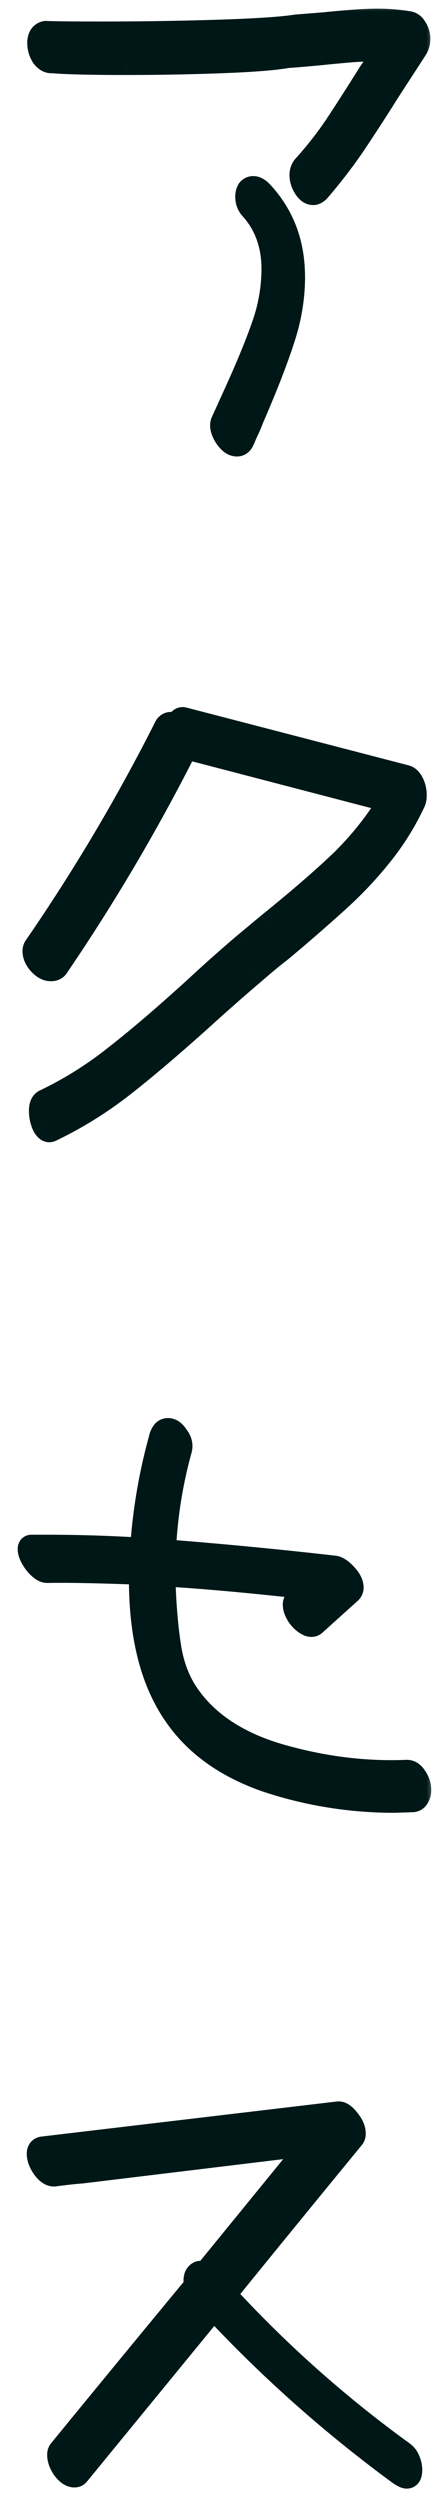 <svg width="21" height="120" fill="none" xmlns="http://www.w3.org/2000/svg"><mask id="a" maskUnits="userSpaceOnUse" x="0" y="0" width="21" height="120" fill="#000"><path fill="#fff" d="M0 0h21v120H0z"/><path d="M19.59 1.028a.515.515 0 0 1 .42.28.988.988 0 0 1 .168.56.932.932 0 0 1-.14.504l-1.344 2.072a100.121 100.121 0 0 1-1.708 2.632 25.182 25.182 0 0 1-1.624 2.1c-.112.112-.214.168-.308.168-.168 0-.317-.103-.448-.308a1.182 1.182 0 0 1-.196-.644c0-.15.047-.29.14-.42a17.693 17.693 0 0 0 1.484-1.876 116.69 116.69 0 0 0 1.708-2.66c.131-.187.252-.364.364-.532.112-.168.206-.317.28-.448-.522-.019-1.101 0-1.736.056a80.43 80.43 0 0 0-1.176.112 45.08 45.08 0 0 1-1.652.14c-.616.112-1.68.196-3.192.252a121.81 121.81 0 0 1-4.564.084c-1.698 0-2.874-.028-3.528-.084-.205.019-.382-.075-.532-.28a1.227 1.227 0 0 1-.196-.672.7.7 0 0 1 .084-.364.429.429 0 0 1 .308-.196c.374.019 1.26.028 2.66.028 1.886 0 3.734-.028 5.544-.084 1.83-.056 3.108-.14 3.836-.252l1.4-.112c1.083-.112 1.904-.168 2.464-.168.542 0 1.036.037 1.484.112Zm-7.56 9.016a.858.858 0 0 1-.224-.588.7.7 0 0 1 .084-.364.345.345 0 0 1 .28-.14c.15 0 .308.093.476.28 1.008 1.101 1.512 2.455 1.512 4.06a9.513 9.513 0 0 1-.504 3.024c-.317.99-.812 2.259-1.484 3.808a5.59 5.59 0 0 1-.252.588c-.074.168-.14.317-.196.448-.074.168-.186.252-.336.252-.205 0-.401-.14-.588-.42-.186-.299-.242-.55-.168-.756l.56-1.232c.616-1.344 1.083-2.473 1.4-3.388.318-.915.476-1.81.476-2.688 0-1.157-.345-2.119-1.036-2.884Zm7.472 27.176c.15.037.27.15.364.336.093.187.14.392.14.616a.764.764 0 0 1-.084.392 12.45 12.45 0 0 1-1.624 2.576 18.428 18.428 0 0 1-2.016 2.128 90.773 90.773 0 0 1-2.772 2.408c-.299.224-.728.579-1.288 1.064a98.474 98.474 0 0 0-2.296 2.016c-1.53 1.381-2.856 2.51-3.976 3.388A18.804 18.804 0 0 1 2.478 54.3c-.15.075-.29 0-.42-.224a1.785 1.785 0 0 1-.168-.756c0-.28.084-.457.252-.532A17.686 17.686 0 0 0 5.53 50.66c1.101-.859 2.399-1.97 3.892-3.332a70.876 70.876 0 0 1 2.268-2.016l1.176-.98c1.456-1.176 2.623-2.184 3.5-3.024a14.928 14.928 0 0 0 2.268-2.828l-9.66-2.52a93.92 93.92 0 0 1-6.16 10.444c-.075.13-.196.196-.364.196-.205 0-.401-.103-.588-.308-.187-.205-.28-.42-.28-.644a.41.41 0 0 1 .084-.252A90.293 90.293 0 0 0 7.91 34.868c.075-.13.177-.196.308-.196.112 0 .205.028.28.084.056-.243.168-.345.336-.308l10.668 2.772Zm-.008 47.756c.205-.019.373.075.504.28.149.205.224.43.224.672a.69.69 0 0 1-.112.392.351.351 0 0 1-.308.168l-.84.028c-2.11 0-4.154-.327-6.132-.98-1.96-.672-3.435-1.717-4.424-3.136-1.176-1.661-1.746-3.939-1.708-6.832-1.942-.075-3.416-.103-4.424-.084-.187 0-.392-.14-.616-.42-.206-.28-.308-.513-.308-.7 0-.13.056-.196.168-.196h.896c1.306 0 2.753.047 4.34.14.13-1.848.429-3.603.896-5.264.074-.317.214-.476.42-.476.186 0 .354.121.504.364.168.224.214.457.14.7a21.808 21.808 0 0 0-.756 4.76c2.258.168 4.974.43 8.148.784.168.037.354.168.56.392.205.224.308.439.308.644a.348.348 0 0 1-.112.252l-1.12 1.008-.588.532c-.112.093-.252.093-.42 0a1.357 1.357 0 0 1-.448-.42c-.131-.205-.196-.392-.196-.56 0-.112.037-.196.112-.252l.532-.504c-2.651-.299-4.919-.504-6.804-.616v.084c.037 1.288.13 2.399.28 3.332.149.933.466 1.727.952 2.38.952 1.307 2.426 2.24 4.424 2.8 1.997.56 3.966.803 5.908.728Zm-.095 32.72a.825.825 0 0 1 .28.364c.075.168.112.336.112.504 0 .261-.084.392-.252.392-.075 0-.196-.056-.364-.168a63.857 63.857 0 0 1-8.904-7.896l-6.468 7.896a.265.265 0 0 1-.224.112c-.187 0-.373-.121-.56-.364-.168-.243-.252-.476-.252-.7 0-.112.028-.196.084-.252 2.875-3.509 5.04-6.141 6.496-7.896a.73.73 0 0 1-.028-.224c0-.168.047-.289.14-.364.093-.093.215-.103.364-.028l4.956-6.076-10.864 1.316c-.299.019-.728.065-1.288.14-.187.019-.373-.093-.56-.336-.187-.261-.28-.504-.28-.728 0-.205.093-.317.28-.336l14.168-1.68c.168-.019.346.093.532.336.206.243.308.476.308.7 0 .112-.028.196-.084.252-2.725 3.323-4.76 5.815-6.104 7.476a56.983 56.983 0 0 0 8.512 7.56Z"/></mask><path d="M19.59 1.028a.515.515 0 0 1 .42.28.988.988 0 0 1 .168.56.932.932 0 0 1-.14.504l-1.344 2.072a100.121 100.121 0 0 1-1.708 2.632 25.182 25.182 0 0 1-1.624 2.1c-.112.112-.214.168-.308.168-.168 0-.317-.103-.448-.308a1.182 1.182 0 0 1-.196-.644c0-.15.047-.29.14-.42a17.693 17.693 0 0 0 1.484-1.876 116.69 116.69 0 0 0 1.708-2.66c.131-.187.252-.364.364-.532.112-.168.206-.317.28-.448-.522-.019-1.101 0-1.736.056a80.43 80.43 0 0 0-1.176.112 45.08 45.08 0 0 1-1.652.14c-.616.112-1.68.196-3.192.252a121.81 121.81 0 0 1-4.564.084c-1.698 0-2.874-.028-3.528-.084-.205.019-.382-.075-.532-.28a1.227 1.227 0 0 1-.196-.672.7.7 0 0 1 .084-.364.429.429 0 0 1 .308-.196c.374.019 1.26.028 2.66.028 1.886 0 3.734-.028 5.544-.084 1.83-.056 3.108-.14 3.836-.252l1.4-.112c1.083-.112 1.904-.168 2.464-.168.542 0 1.036.037 1.484.112Zm-7.56 9.016a.858.858 0 0 1-.224-.588.7.7 0 0 1 .084-.364.345.345 0 0 1 .28-.14c.15 0 .308.093.476.28 1.008 1.101 1.512 2.455 1.512 4.06a9.513 9.513 0 0 1-.504 3.024c-.317.99-.812 2.259-1.484 3.808a5.59 5.59 0 0 1-.252.588c-.074.168-.14.317-.196.448-.074.168-.186.252-.336.252-.205 0-.401-.14-.588-.42-.186-.299-.242-.55-.168-.756l.56-1.232c.616-1.344 1.083-2.473 1.4-3.388.318-.915.476-1.81.476-2.688 0-1.157-.345-2.119-1.036-2.884Zm7.472 27.176c.15.037.27.15.364.336.093.187.14.392.14.616a.764.764 0 0 1-.084.392 12.45 12.45 0 0 1-1.624 2.576 18.428 18.428 0 0 1-2.016 2.128 90.773 90.773 0 0 1-2.772 2.408c-.299.224-.728.579-1.288 1.064a98.474 98.474 0 0 0-2.296 2.016c-1.53 1.381-2.856 2.51-3.976 3.388A18.804 18.804 0 0 1 2.478 54.3c-.15.075-.29 0-.42-.224a1.785 1.785 0 0 1-.168-.756c0-.28.084-.457.252-.532A17.686 17.686 0 0 0 5.53 50.66c1.101-.859 2.399-1.97 3.892-3.332a70.876 70.876 0 0 1 2.268-2.016l1.176-.98c1.456-1.176 2.623-2.184 3.5-3.024a14.928 14.928 0 0 0 2.268-2.828l-9.66-2.52a93.92 93.92 0 0 1-6.16 10.444c-.075.13-.196.196-.364.196-.205 0-.401-.103-.588-.308-.187-.205-.28-.42-.28-.644a.41.41 0 0 1 .084-.252A90.293 90.293 0 0 0 7.91 34.868c.075-.13.177-.196.308-.196.112 0 .205.028.28.084.056-.243.168-.345.336-.308l10.668 2.772Zm-.008 47.756c.205-.019.373.075.504.28.149.205.224.43.224.672a.69.69 0 0 1-.112.392.351.351 0 0 1-.308.168l-.84.028c-2.11 0-4.154-.327-6.132-.98-1.96-.672-3.435-1.717-4.424-3.136-1.176-1.661-1.746-3.939-1.708-6.832-1.942-.075-3.416-.103-4.424-.084-.187 0-.392-.14-.616-.42-.206-.28-.308-.513-.308-.7 0-.13.056-.196.168-.196h.896c1.306 0 2.753.047 4.34.14.13-1.848.429-3.603.896-5.264.074-.317.214-.476.42-.476.186 0 .354.121.504.364.168.224.214.457.14.7a21.808 21.808 0 0 0-.756 4.76c2.258.168 4.974.43 8.148.784.168.037.354.168.56.392.205.224.308.439.308.644a.348.348 0 0 1-.112.252l-1.12 1.008-.588.532c-.112.093-.252.093-.42 0a1.357 1.357 0 0 1-.448-.42c-.131-.205-.196-.392-.196-.56 0-.112.037-.196.112-.252l.532-.504c-2.651-.299-4.919-.504-6.804-.616v.084c.037 1.288.13 2.399.28 3.332.149.933.466 1.727.952 2.38.952 1.307 2.426 2.24 4.424 2.8 1.997.56 3.966.803 5.908.728Zm-.095 32.72a.825.825 0 0 1 .28.364c.075.168.112.336.112.504 0 .261-.084.392-.252.392-.075 0-.196-.056-.364-.168a63.857 63.857 0 0 1-8.904-7.896l-6.468 7.896a.265.265 0 0 1-.224.112c-.187 0-.373-.121-.56-.364-.168-.243-.252-.476-.252-.7 0-.112.028-.196.084-.252 2.875-3.509 5.04-6.141 6.496-7.896a.73.73 0 0 1-.028-.224c0-.168.047-.289.14-.364.093-.093.215-.103.364-.028l4.956-6.076-10.864 1.316c-.299.019-.728.065-1.288.14-.187.019-.373-.093-.56-.336-.187-.261-.28-.504-.28-.728 0-.205.093-.317.28-.336l14.168-1.68c.168-.019.346.093.532.336.206.243.308.476.308.7 0 .112-.028.196-.084.252-2.725 3.323-4.76 5.815-6.104 7.476a56.983 56.983 0 0 0 8.512 7.56Z" fill="#001718"/><path d="m19.59 1.028-.082.493.016.003.017.002.05-.498Zm.42.28-.437.243.01.018.011.016.416-.277Zm.028 1.064.42.272.004-.007-.424-.265Zm-1.344 2.072-.42-.272-.003.006.423.266Zm-1.708 2.632.411.285.004-.005-.415-.28Zm-1.624 2.1.354.354.013-.014.012-.014-.379-.326Zm-.756-.14-.421.268.421-.268Zm-.056-1.064-.37-.336-.02.022-.017.023.407.291Zm1.484-1.876.413.283.003-.006-.416-.277Zm1.708-2.66-.41-.287-.007.01-.006.011.423.266Zm.364-.532.416.277-.416-.277Zm.28-.448.434.248.41-.718-.826-.03-.018.5Zm-1.736.056-.044-.498h-.001l.045.498Zm-1.176.112.049.498.007-.001-.056-.497Zm-1.652.14-.027-.5-.031.003-.031.005.09.492Zm-3.192.252-.018-.5.018.5Zm-8.092 0 .043-.498-.044-.004-.044.004.045.498Zm-.532-.28-.422.268.009.014.009.012.404-.294ZM1.894 1.7l-.416-.277-.006.01-.006.01.428.257Zm.308-.196.025-.5-.048-.002-.047.007.07.495Zm8.204-.056-.015-.5.015.5Zm3.836-.252-.04-.498-.018.001-.018.003.076.494Zm1.4-.112.04.499.012-.002-.052-.497Zm-3.612 8.96-.373.332.002.003.371-.335Zm-.14-.952-.39-.312-.021.026-.017.029.428.257Zm.756.14-.371.334.002.004.37-.338Zm1.008 7.084-.474-.158-.002.005.476.153Zm-1.484 3.808-.458-.199-.006.014-.006.014.47.171Zm-.252.588-.447-.224-.005.01-.005.01.457.204Zm-.196.448.457.203.003-.006-.46-.197Zm-.924-.168-.424.265.004.006.004.006.416-.277Zm-.168-.756-.455-.207-.008.018-.007.018.47.171Zm.56-1.232-.454-.208v.001l.454.207Zm1.4-3.388.473.164-.473-.164Zm6.95-14.09a.087.087 0 0 1 .02.003l-.002-.001c-.002-.001-.002-.001 0 .001l.015.022.874-.486c-.17-.307-.453-.5-.807-.535l-.1.996Zm.054.06a.488.488 0 0 1 .084.282h1c0-.302-.084-.586-.252-.837l-.832.554Zm.084.282a.432.432 0 0 1-.064.239l.848.53a1.43 1.43 0 0 0 .216-.769h-1Zm-.06.232-1.343 2.072.839.544 1.344-2.072-.84-.544Zm-1.347 2.078a99.487 99.487 0 0 1-1.7 2.618l.83.56a96.838 96.838 0 0 0 1.716-2.646l-.846-.532ZM16.575 6.79c-.494.714-1.024 1.4-1.592 2.059l.758.652a25.727 25.727 0 0 0 1.656-2.141l-.822-.57ZM15.01 8.822a.428.428 0 0 1-.037.034l-.01.007a.202.202 0 0 1 .092-.019v1c.293 0 .517-.17.662-.314l-.707-.708Zm.045.022c.01 0 .021.002.032.005.01.003.014.007.014.006a.324.324 0 0 1-.072-.087l-.844.536c.178.28.462.54.87.54v-1Zm-.026-.076a.683.683 0 0 1-.118-.376h-1c0 .327.097.634.274.912l.844-.536Zm-.118-.376c0-.037.01-.077.047-.13l-.814-.58a1.21 1.21 0 0 0-.233.71h1Zm.01-.084a18.193 18.193 0 0 0 1.527-1.93l-.825-.565a17.181 17.181 0 0 1-1.442 1.823l.74.672Zm1.53-1.935a116.97 116.97 0 0 0 1.716-2.671l-.847-.532c-.69 1.1-1.256 1.982-1.7 2.649l.831.554Zm1.702-2.65c.133-.19.256-.37.37-.542l-.832-.554c-.11.164-.229.338-.357.522l.819.574Zm.37-.542c.117-.174.216-.334.298-.477l-.868-.496a7.305 7.305 0 0 1-.262.419l.832.554Zm-.118-1.225c-.547-.02-1.147 0-1.798.058l.088.996a13.643 13.643 0 0 1 1.675-.054l.035-1Zm-1.799.058c-.614.056-1.012.094-1.186.113l.11.994a80.41 80.41 0 0 1 1.167-.111l-.091-.996Zm-1.18.112c-.764.075-1.306.12-1.63.139l.055.998c.347-.02.907-.067 1.673-.141l-.097-.996Zm-1.692.146c-.577.105-1.61.188-3.121.244l.037 1c1.512-.056 2.608-.141 3.263-.26l-.18-.984Zm-3.121.244c-1.487.056-3.002.084-4.546.084v1c1.556 0 3.083-.028 4.583-.084l-.037-1ZM6.066 2.6c-1.7 0-2.856-.028-3.485-.082l-.085.996c.677.058 1.873.086 3.57.086v-1Zm-3.573-.082h-.008c.002 0 .002 0 0 0a.252.252 0 0 1-.074-.076l-.81.588c.226.31.56.522.983.484l-.09-.996Zm-.065-.05a.728.728 0 0 1-.118-.404h-1c0 .338.093.655.274.94l.844-.536Zm-.118-.404c0-.091.018-.115.013-.107l-.857-.514a1.195 1.195 0 0 0-.156.621h1Zm0-.087c.002-.002.002-.001 0 .001a.08.08 0 0 1-.031.02l-.006.001-.141-.99a.928.928 0 0 0-.654.414l.832.554Zm-.133.026c.389.02 1.29.029 2.685.029v-1c-1.404 0-2.277-.01-2.635-.027l-.05.998Zm2.685.029c1.89 0 3.744-.028 5.56-.084l-.031-1c-1.805.056-3.648.084-5.529.084v1Zm5.56-.084c1.828-.056 3.135-.14 3.896-.258l-.152-.988c-.694.107-1.945.19-3.775.246l.03 1Zm3.86-.254 1.4-.112-.08-.996-1.4.112.08.996Zm1.412-.113c1.078-.111 1.879-.165 2.412-.165v-1c-.586 0-1.428.058-2.515.17l.103.995Zm2.412-.165c.52 0 .986.036 1.402.105l.165-.986a9.555 9.555 0 0 0-1.567-.119v1Zm-5.702 8.296a.359.359 0 0 1-.098-.256h-1c0 .347.12.661.35.92l.748-.664Zm-.098-.256c0-.091.018-.115.013-.107l-.857-.514a1.195 1.195 0 0 0-.156.621h1Zm-.025-.052a.162.162 0 0 1-.11.048v-1a.844.844 0 0 0-.671.328l.78.624Zm-.11.048c-.034 0-.043-.011-.023.001a.594.594 0 0 1 .127.113l.743-.668c-.201-.224-.485-.446-.848-.446v1Zm.107.118c.916 1.001 1.38 2.231 1.38 3.722h1c0-1.72-.544-3.197-1.643-4.398l-.738.676Zm1.38 3.722c0 .951-.158 1.906-.478 2.866l.949.316c.352-1.056.53-2.117.53-3.182h-1Zm-.48 2.871c-.31.967-.798 2.22-1.466 3.762l.917.398c.675-1.556 1.177-2.843 1.501-3.854l-.952-.306Zm-1.478 3.79a5.062 5.062 0 0 1-.229.535l.895.448c.102-.205.193-.419.274-.641l-.94-.342Zm-.239.556c-.075.17-.141.32-.198.454l.919.394.193-.442-.914-.406Zm-.196.448c-.013.03-.013.015.017-.008a.195.195 0 0 1 .104-.037v1a.817.817 0 0 0 .496-.163.962.962 0 0 0 .297-.386l-.914-.406Zm.121-.045c.019 0 .018.008-.01-.012a.72.72 0 0 1-.162-.185l-.832.554c.22.329.546.643 1.004.643v-1Zm-.164-.185a.866.866 0 0 1-.118-.256.201.201 0 0 1-.006-.052c0-.008.002-.011.002-.012l-.94-.342c-.152.42-.004.843.214 1.192l.848-.53Zm-.136-.284.56-1.232-.91-.414-.56 1.232.91.414Zm.559-1.23c.62-1.353 1.093-2.498 1.418-3.433l-.945-.328c-.31.894-.77 2.007-1.382 3.344l.909.416Zm1.418-3.433a8.671 8.671 0 0 0 .503-2.852h-1a7.67 7.67 0 0 1-.448 2.524l.945.328Zm.503-2.852c0-1.265-.38-2.35-1.165-3.219l-.742.67c.598.662.907 1.5.907 2.549h1Zm5.936 24.292-.126.484.005.001.121-.485Zm.42 1.344-.429-.257-.013.021-.01.023.452.213Zm-1.624 2.576-.388-.316.388.316Zm-2.016 2.128-.333-.373-.005.004.338.369Zm-2.772 2.408.3.4.011-.008.01-.01-.321-.382Zm-1.288 1.064.32.384.008-.006-.328-.378Zm-2.296 2.016-.334-.372.334.372ZM5.95 52.144l.307.394h.001l-.308-.394ZM2.478 54.3l-.215-.451-.009.004.224.447Zm-.42-.224-.454.21.01.021.012.02.432-.251Zm.084-1.288.203.457.012-.006-.215-.451ZM5.53 50.66l-.307-.394-.004.002.311.392Zm3.892-3.332.337.37.003-.003-.34-.367Zm2.268-2.016-.32-.384-.004.003.324.381Zm1.176-.98-.314-.389-.006.005.32.384Zm3.5-3.024.346.361.004-.004-.35-.357Zm2.268-2.828.425.263.356-.576-.655-.17-.126.483Zm-9.66-2.52.126-.484-.39-.102-.182.36.446.226Zm-6.16 10.444-.413-.281-.011.016-.01.017.434.248Zm-.952-.112.37-.336-.37.336Zm-.196-.896.4.3.006-.008.006-.008-.412-.284ZM7.91 34.868l-.434-.248-.006.011-.006.012.446.225Zm.588-.112-.3.4.615.46.172-.748-.487-.112Zm.336-.308.126-.484-.009-.002-.008-.002-.109.488Zm10.547 3.257a.058.058 0 0 1-.014-.005c-.004-.002-.004-.003-.001 0a.286.286 0 0 1 .053.08l.894-.448c-.134-.268-.353-.513-.69-.597l-.242.97Zm.038.075c.056.112.087.24.087.392h1c0-.296-.062-.578-.193-.84l-.894.448Zm.087.392a.58.58 0 0 1-.01.12c-.005.023-.009.025-.003.015l.858.514c.121-.202.155-.436.155-.649h-1Zm-.037.18c-.411.876-.93 1.7-1.559 2.472l.776.632a12.949 12.949 0 0 0 1.689-2.68l-.906-.425Zm-1.559 2.472a17.94 17.94 0 0 1-1.96 2.07l.665.747a18.932 18.932 0 0 0 2.07-2.185l-.775-.632ZM15.944 42.9a90.374 90.374 0 0 1-2.756 2.394l.644.766a91.314 91.314 0 0 0 2.788-2.422l-.676-.738Zm-2.734 2.377a26.27 26.27 0 0 0-1.315 1.086l.655.756c.557-.484.976-.829 1.26-1.042l-.6-.8Zm-1.308 1.08a98.965 98.965 0 0 0-2.31 2.028l.668.744a98.676 98.676 0 0 1 2.282-2.004l-.64-.768Zm-2.31 2.029c-1.526 1.377-2.842 2.498-3.95 3.365l.616.788c1.133-.887 2.467-2.025 4.003-3.41l-.67-.743Zm-3.95 3.365a18.307 18.307 0 0 1-3.38 2.099l.431.902a19.304 19.304 0 0 0 3.564-2.213l-.614-.788Zm-3.388 2.103a.277.277 0 0 1 .242.006c.028.014.037.027.032.021a.356.356 0 0 1-.038-.056l-.864.504c.086.146.211.313.4.413a.724.724 0 0 0 .676.006l-.448-.894Zm.258.014a1.285 1.285 0 0 1-.122-.547h-1c0 .335.072.659.214.965l.908-.418Zm-.122-.547c0-.046.004-.078.008-.1.004-.022.008-.03.007-.029a.136.136 0 0 1-.06.054l-.406-.914c-.436.194-.549.628-.549.989h1Zm-.033-.08a18.188 18.188 0 0 0 3.484-2.188l-.622-.784a17.19 17.19 0 0 1-3.292 2.069l.43.902Zm3.48-2.186c1.115-.869 2.423-1.989 3.922-3.357l-.674-.738c-1.488 1.357-2.775 2.459-3.862 3.307l.614.788Zm3.925-3.36a70.044 70.044 0 0 1 2.252-2.001l-.648-.762a71.26 71.26 0 0 0-2.284 2.03l.68.734Zm2.248-1.998 1.176-.98-.64-.768-1.176.98.64.768Zm1.17-.975c1.462-1.18 2.64-2.198 3.532-3.052l-.692-.722c-.863.826-2.018 1.825-3.468 2.996l.628.778Zm3.536-3.056a15.431 15.431 0 0 0 2.343-2.922l-.85-.526a14.438 14.438 0 0 1-2.193 2.734l.7.714Zm2.044-3.669-9.66-2.52-.252.968 9.66 2.52.252-.968ZM8.528 35.734A93.418 93.418 0 0 1 2.4 46.123l.828.562a94.416 94.416 0 0 0 6.192-10.5l-.892-.45ZM2.38 46.156a.147.147 0 0 1 .05-.045c.027-.015.04-.011.02-.011v1c.322 0 .623-.14.798-.448l-.868-.496Zm.07-.056c-.02 0-.091-.005-.218-.144l-.74.672c.247.272.567.472.958.472v-1Zm-.218-.144c-.124-.137-.15-.236-.15-.308h-1c0 .376.16.706.41.98l.74-.672Zm-.15-.308c0 .004 0 .013-.005.025a.084.084 0 0 1-.01.023l-.801-.6a.91.91 0 0 0-.184.552h1Zm-.004.032a90.792 90.792 0 0 0 6.278-10.587l-.892-.45a89.792 89.792 0 0 1-6.21 10.47l.824.567Zm6.266-10.564c.007-.011-.001.007-.033.027a.182.182 0 0 1-.093.029v-1a.84.84 0 0 0-.742.448l.868.496Zm-.126.056c.014 0 .017.002.01 0a.119.119 0 0 1-.03-.016l.6-.8a.952.952 0 0 0-.58-.184v1Zm.767-.304a.4.4 0 0 1 .01-.037L9 34.82l-.002.003a.22.22 0 0 1-.036.043.292.292 0 0 1-.13.068.245.245 0 0 1-.106.003l.217-.976a.72.72 0 0 0-.657.168.986.986 0 0 0-.275.516l.974.224Zm-.277.064 10.668 2.772.252-.968L8.96 33.964l-.252.968Zm10.786 50.044.019.5h.013l.013-.002-.045-.498Zm.504.28-.422.268.008.013.01.013.404-.294Zm.112 1.064-.416-.277.416.277Zm-.308.168v-.5h-.017l.017.5Zm-.84.028v.5h.016l-.016-.5Zm-6.132-.98-.162.473.005.002.157-.475ZM8.406 82.4l.41-.286-.002-.003-.408.289Zm-1.708-6.832.5.006.006-.487-.487-.019-.02.5Zm-4.424-.084v.5h.009l-.01-.5Zm-.616-.42-.404.296.007.008.006.008.39-.312Zm5.096-.756-.03.5.494.028.034-.493-.498-.035Zm.896-5.264.481.135.003-.01.002-.01-.486-.115Zm.924-.112-.426.262.012.02.014.018.4-.3Zm.14.7-.478-.147-.003.007-.002.008.483.132Zm-.756 4.76-.5-.023-.022.486.485.036.037-.499Zm8.148.784.108-.488-.026-.006-.027-.003-.055.497Zm.56.392-.369.338.369-.338Zm.196.896.334.372.01-.01.01-.008-.354-.354Zm-1.12 1.008-.335-.372v.001l.335.371Zm-.588.532.32.384.008-.006.007-.007-.335-.371Zm-.868-.42-.422.268.006.01.006.009.41-.287Zm-.084-.812.3.4.023-.017.02-.02-.343-.363Zm.532-.504.344.363.78-.74-1.068-.12-.056.497Zm-6.804-.616.03-.5-.53-.03v.53h.5Zm0 .084h-.5v.015l.5-.015Zm.28 3.332.493-.079-.493.079Zm.952 2.38.404-.294-.003-.004-.401.298Zm4.424 2.8-.135.481.135-.481Zm5.953 1.226h.004a.045.045 0 0 1-.012-.005c-.006-.003.013.005.045.055l.843-.536a1.138 1.138 0 0 0-.403-.393.974.974 0 0 0-.568-.117l.09.996Zm.054.076a.62.62 0 0 1 .129.378h1c0-.353-.112-.68-.32-.966l-.809.588Zm.129.378a.193.193 0 0 1-.028.115l.832.554a1.19 1.19 0 0 0 .196-.669h-1Zm-.028.115c0-.002.013-.02.043-.036a.146.146 0 0 1 .065-.019v1a.85.85 0 0 0 .724-.39l-.832-.555Zm.091-.055-.84.028.033 1 .84-.028-.033-1Zm-.823.028c-2.057 0-4.048-.318-5.976-.955l-.313.95a19.94 19.94 0 0 0 6.289 1.005v-1Zm-5.97-.953c-1.88-.645-3.259-1.634-4.176-2.949l-.82.572c1.06 1.522 2.631 2.623 4.671 3.323l.325-.946Zm-4.178-2.952c-1.094-1.545-1.653-3.706-1.616-6.537l-1-.013c-.038 2.956.542 5.35 1.8 7.128l.816-.578Zm-2.097-7.043c-1.944-.074-3.43-.103-4.453-.084l.019 1c.993-.018 2.457.01 4.395.084l.039-1Zm-4.443-.084c.035 0 .034.014-.013-.018a1.074 1.074 0 0 1-.213-.214l-.78.624c.238.299.574.608 1.006.608v-1Zm-.213-.216c-.19-.258-.211-.382-.211-.404h-1c0 .351.183.694.404.996l.807-.592Zm-.211-.404c0 .001 0 .02-.01.052a.341.341 0 0 1-.069.126.347.347 0 0 1-.253.126v-1a.655.655 0 0 0-.506.224.716.716 0 0 0-.162.472h1Zm-.332.304h.896v-1h-.896v1Zm.896 0a74 74 0 0 1 4.31.14l.059-1a74.922 74.922 0 0 0-4.37-.14v1Zm4.838-.325c.129-1.816.422-3.537.879-5.164l-.963-.27a26.772 26.772 0 0 0-.913 5.364l.997.07Zm.884-5.184a.658.658 0 0 1 .038-.118c.01-.024.016-.029.012-.023a.166.166 0 0 1-.116.05v-1a.831.831 0 0 0-.634.288 1.31 1.31 0 0 0-.273.574l.973.228Zm-.066-.091a.08.08 0 0 1-.026-.004c-.007-.003-.007-.004-.001 0 .015.01.053.045.105.13l.851-.524c-.189-.308-.49-.602-.93-.602v1Zm.104.164c.083.111.084.18.062.253l.956.294c.127-.413.034-.81-.218-1.147l-.8.6Zm.057.268a22.307 22.307 0 0 0-.773 4.869l1 .046c.072-1.568.318-3.118.738-4.651L8.23 69.5Zm-.31 5.39c2.25.168 4.96.429 8.13.783l.11-.994a227.62 227.62 0 0 0-8.166-.786l-.074.998Zm8.076.774c.017.004.117.043.3.242l.737-.676c-.228-.249-.5-.471-.82-.542l-.217.976Zm.3.242c.16.175.177.274.177.306h1c0-.379-.19-.71-.44-.982l-.737.676Zm.177.306a.18.18 0 0 1 .015-.07.116.116 0 0 1 .02-.032l.706.708a.848.848 0 0 0 .259-.606h-1Zm.053-.12-1.12 1.008.67.744 1.12-1.008-.67-.744Zm-1.12 1.01-.589.531.671.742.588-.532-.67-.742Zm-.573.518a.217.217 0 0 1 .131-.046c.04 0 .048.013.011-.007l-.485.874a.979.979 0 0 0 .474.133.787.787 0 0 0 .509-.186l-.64-.768Zm.142-.053a.862.862 0 0 1-.28-.27l-.82.574c.166.237.37.434.615.57l.485-.874Zm-.269-.251c-.1-.16-.117-.253-.117-.292h-1c0 .297.114.577.274.828l.843-.536Zm-.117-.292c0-.001 0 .022-.015.056a.237.237 0 0 1-.073.092l-.6-.8a.793.793 0 0 0-.312.652h1Zm-.044.111.532-.504-.688-.726-.532.504.688.726Zm.244-1.364c-2.657-.3-4.934-.505-6.83-.618l-.06.998c1.874.111 4.133.316 6.778.614l.112-.994Zm-7.36-.119v.084h1v-.084h-1Zm0 .099c.038 1.302.132 2.435.286 3.396l.987-.158c-.145-.906-.237-1.994-.274-3.267l-1 .029Zm.286 3.396c.16 1 .504 1.872 1.044 2.6l.803-.597c-.43-.58-.721-1.294-.86-2.161l-.987.158Zm1.042 2.595c1.034 1.42 2.618 2.406 4.693 2.987l.27-.962c-1.92-.539-3.286-1.42-4.155-2.613l-.808.588Zm4.693 2.987c2.044.573 4.065.823 6.062.747l-.039-1c-1.886.073-3.803-.162-5.753-.71l-.27.963Zm5.948 32.967-.294.405.008.005.009.006.277-.416Zm-.224 1.092-.295.403.009.007.009.006.277-.416Zm-8.904-7.896.365-.342-.39-.416-.362.441.387.317Zm-6.468 7.896-.387-.317-.006.008-.007.009.4.3Zm-.784-.252-.411.285.007.01.008.01.396-.305Zm-.168-.952.354.354.017-.018.016-.019-.387-.317Zm6.496-7.896.385.319.177-.214-.088-.263-.474.158Zm.112-.588.312.39.022-.017.02-.019-.354-.354Zm.364-.028-.223.447.358.179.253-.31-.388-.316Zm4.956-6.076.388.316.784-.962-1.232.15.06.496Zm-10.864 1.316.031.499.015-.001.014-.002-.06-.496Zm-1.288.14.05.498.008-.001.008-.001-.066-.496Zm-.56-.336-.407.291.005.007.006.007.396-.305Zm0-1.064.05.498.009-.001-.059-.497Zm14.168-1.68-.055-.497h-.004l.06.497Zm.532.336-.396.305.007.009.007.009.382-.323Zm.224.952-.353-.354-.018.018-.015.019.386.317Zm-6.104 7.476-.389-.314-.27.335.291.317.368-.338Zm8.235 7.976c.01.006.05.039.1.151l.914-.406a1.316 1.316 0 0 0-.46-.577l-.554.832Zm.1.151c.05.11.07.209.07.301h1a1.74 1.74 0 0 0-.156-.707l-.914.406Zm.07.301a.26.26 0 0 1-.006.067c0 .006.002-.013.021-.043a.288.288 0 0 1 .112-.1.265.265 0 0 1 .12-.032v1a.709.709 0 0 0 .61-.328c.118-.184.142-.396.142-.564h-1Zm.247-.108c.041 0 .068.007.073.009l-.01-.005a1.18 1.18 0 0 1-.15-.088l-.554.832c.096.064.192.121.285.164.082.038.21.088.356.088v-1Zm-.068-.071a63.34 63.34 0 0 1-8.835-7.835l-.73.684a64.365 64.365 0 0 0 8.974 7.957l.59-.806Zm-9.587-7.81-6.468 7.896.774.634 6.468-7.896-.774-.634Zm-6.48 7.913a.228.228 0 0 1 .078-.063.224.224 0 0 1 .097-.025v1c.25 0 .474-.111.624-.312l-.8-.6Zm.175-.088c.02 0 .02.008-.007-.01a.709.709 0 0 1-.157-.159l-.792.61c.22.287.537.559.956.559v-1Zm-.149-.149c-.128-.185-.163-.321-.163-.415h-1c0 .354.133.685.341.985l.822-.57Zm-.163-.415c0-.016.002-.009-.005.011a.245.245 0 0 1-.057.091l-.707-.708a.839.839 0 0 0-.23.606h1Zm-.03.065c2.875-3.509 5.04-6.14 6.495-7.894l-.77-.638a1792.745 1792.745 0 0 0-6.498 7.898l.774.634Zm6.584-8.371c.004.01.003.011.001-.002a.535.535 0 0 1-.003-.064h-1c0 .12.011.254.054.382l.948-.316Zm-.002-.066c0-.04.006-.048.002-.038a.16.16 0 0 1-.05.064l-.624-.78c-.255.203-.328.499-.328.754h1Zm-.006-.01a.234.234 0 0 1-.063.043.288.288 0 0 1-.092.025c-.057.004-.081-.014-.058-.003l.447-.894a.888.888 0 0 0-.465-.101.753.753 0 0 0-.476.222l.707.708Zm.398-.066 4.956-6.076-.775-.632-4.956 6.076.775.632Zm4.508-6.888-10.864 1.316.12.992 10.864-1.316-.12-.992Zm-10.835 1.313c-.316.02-.76.068-1.323.143l.132.992c.557-.075.972-.119 1.253-.137l-.062-.998Zm-1.307.141c.03-.003.044.009.027-.001a.573.573 0 0 1-.14-.142l-.793.61c.223.29.559.573 1.006.529l-.1-.996Zm-.103-.129c-.151-.212-.187-.354-.187-.437h-1c0 .365.151.708.373 1.019l.814-.582Zm-.187-.437c0-.033.008.018-.046.082-.06.071-.126.08-.124.08l-.1-.996a.8.8 0 0 0-.544.276.855.855 0 0 0-.186.558h1Zm-.161.161 14.168-1.68-.118-.994-14.168 1.68.118.994Zm14.164-1.68c-.053.006-.08-.015-.063-.004a.63.63 0 0 1 .144.148l.792-.61c-.207-.27-.537-.578-.983-.528l.11.994Zm.095.162c.16.19.19.312.19.377h1c0-.383-.176-.727-.426-1.023l-.764.646Zm.19.377c0 .016-.002.009.005-.011a.245.245 0 0 1 .058-.091l.707.708a.839.839 0 0 0 .23-.606h-1Zm.03-.065a1551.888 1551.888 0 0 0-6.107 7.479l.778.628a1672.11 1672.11 0 0 1 6.102-7.473l-.773-.634Zm-6.086 8.131a57.564 57.564 0 0 0 8.586 7.627l.588-.81a56.513 56.513 0 0 1-8.438-7.493l-.736.676Z" fill="#001718" mask="url(#a)"/></svg>